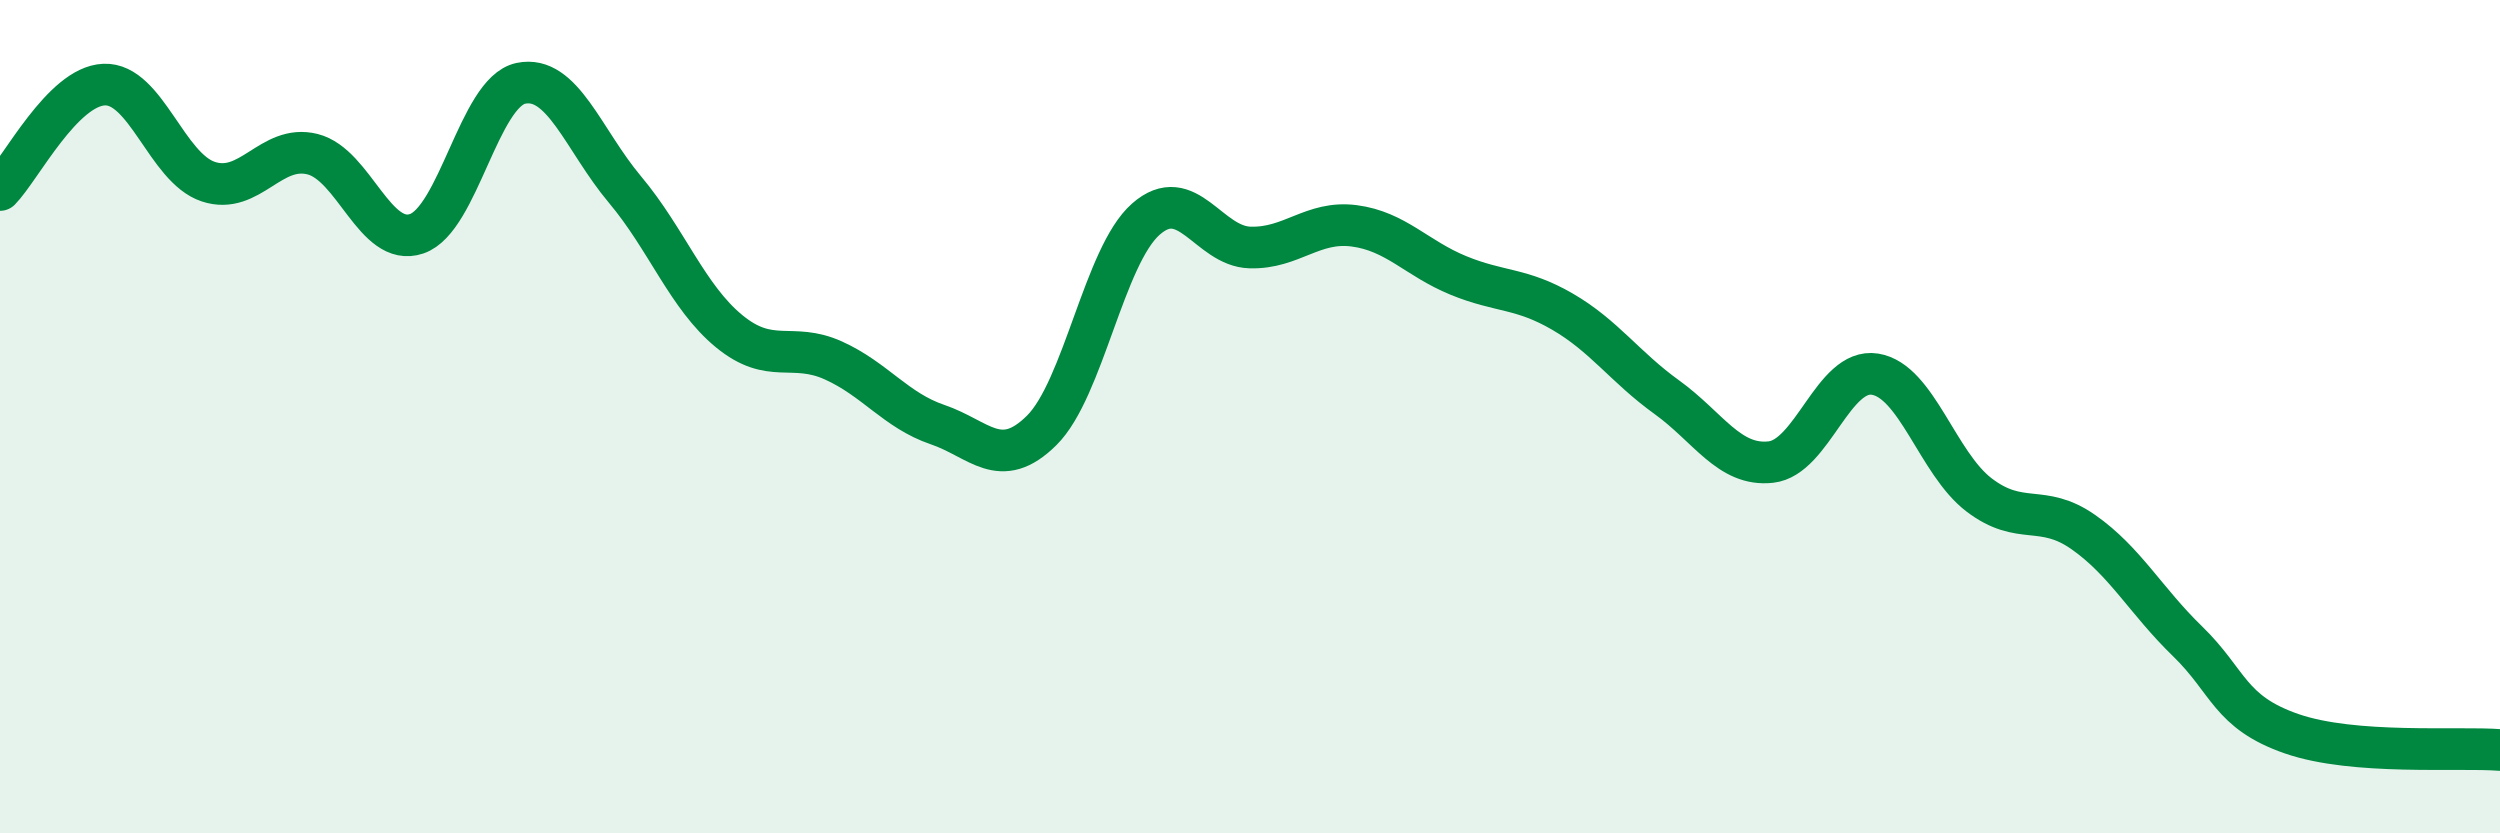 
    <svg width="60" height="20" viewBox="0 0 60 20" xmlns="http://www.w3.org/2000/svg">
      <path
        d="M 0,4.56 C 0.5,4.05 1.5,2.07 2.5,2.03 C 3.5,1.99 4,4.03 5,4.36 C 6,4.69 6.5,3.45 7.5,3.7 C 8.5,3.95 9,5.95 10,5.61 C 11,5.27 11.5,2.21 12.5,2 C 13.5,1.79 14,3.36 15,4.55 C 16,5.74 16.5,7.13 17.5,7.95 C 18.5,8.77 19,8.2 20,8.65 C 21,9.1 21.5,9.85 22.5,10.19 C 23.5,10.53 24,11.32 25,10.33 C 26,9.34 26.5,6.14 27.5,5.26 C 28.5,4.38 29,5.91 30,5.94 C 31,5.97 31.5,5.29 32.5,5.42 C 33.5,5.55 34,6.2 35,6.61 C 36,7.02 36.5,6.9 37.5,7.48 C 38.5,8.06 39,8.81 40,9.53 C 41,10.25 41.5,11.2 42.5,11.09 C 43.5,10.98 44,8.82 45,8.98 C 46,9.14 46.5,11.12 47.5,11.88 C 48.5,12.64 49,12.07 50,12.77 C 51,13.47 51.5,14.42 52.5,15.39 C 53.5,16.36 53.5,17.09 55,17.61 C 56.5,18.13 59,17.92 60,18L60 20L0 20Z"
        fill="#008740"
        opacity="0.1"
        stroke-linecap="round"
        stroke-linejoin="round"
      />
      <path
        d="M 0,4.56 C 0.5,4.05 1.5,2.07 2.5,2.03 C 3.5,1.99 4,4.03 5,4.36 C 6,4.69 6.5,3.45 7.5,3.7 C 8.5,3.95 9,5.95 10,5.61 C 11,5.27 11.5,2.21 12.5,2 C 13.5,1.79 14,3.36 15,4.55 C 16,5.74 16.5,7.13 17.5,7.95 C 18.5,8.77 19,8.2 20,8.65 C 21,9.1 21.5,9.85 22.5,10.19 C 23.5,10.53 24,11.32 25,10.33 C 26,9.34 26.5,6.14 27.5,5.26 C 28.5,4.38 29,5.91 30,5.94 C 31,5.97 31.5,5.29 32.5,5.42 C 33.5,5.55 34,6.2 35,6.61 C 36,7.02 36.5,6.9 37.5,7.48 C 38.5,8.06 39,8.81 40,9.53 C 41,10.25 41.5,11.2 42.5,11.09 C 43.5,10.98 44,8.82 45,8.98 C 46,9.14 46.5,11.12 47.5,11.88 C 48.5,12.64 49,12.07 50,12.77 C 51,13.47 51.5,14.42 52.5,15.39 C 53.5,16.36 53.5,17.09 55,17.61 C 56.5,18.13 59,17.92 60,18"
        stroke="#008740"
        stroke-width="1"
        fill="none"
        stroke-linecap="round"
        stroke-linejoin="round"
      />
    </svg>
  